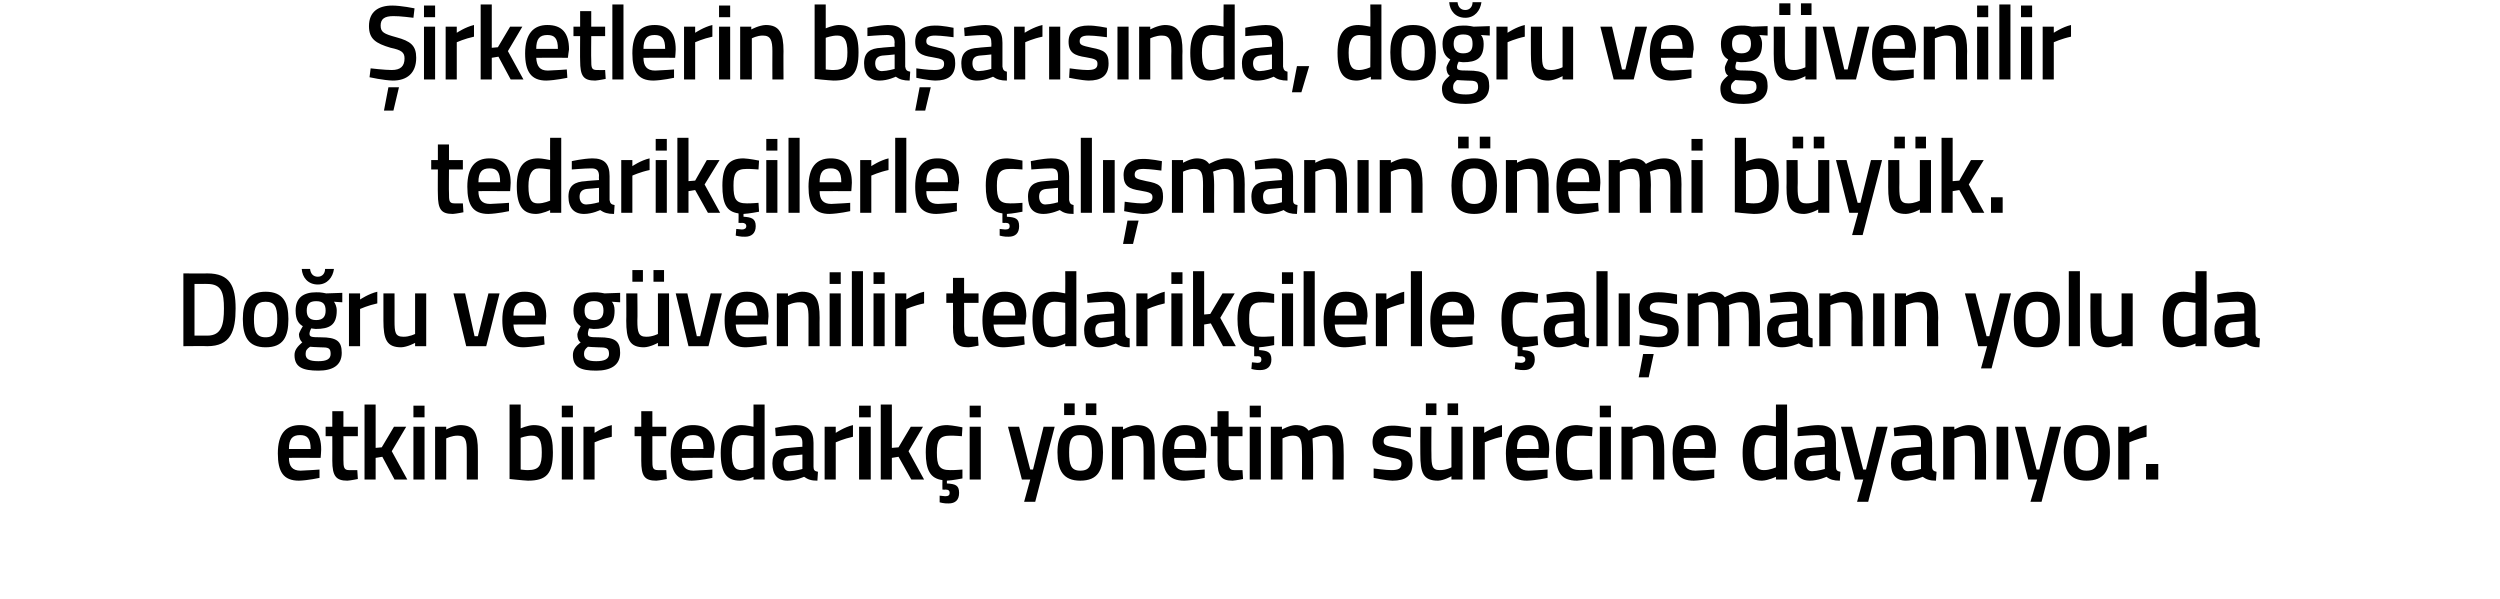 <?xml version="1.0" standalone="no"?><!DOCTYPE svg PUBLIC "-//W3C//DTD SVG 1.1//EN" "http://www.w3.org/Graphics/SVG/1.1/DTD/svg11.dtd"><svg xmlns="http://www.w3.org/2000/svg" version="1.1" width="449.9px" height="107.75px" viewBox="0 0 449.9 107.75">  <desc>irketlerin ba ar s nda do ru ve g venilir tedarik ilerle al man n nemi b y k Do ru ve g venilir tedarik ilerle</desc>  <defs/>  <g id="Polygon142204">    <path d="M 57.5 84.5 L 57.5 86 C 57.5 86 55.41 86.46 53.8 86.5 C 51 86.5 50 84.9 50 81.6 C 50 78.1 51.4 76.5 54 76.5 C 56.5 76.5 57.8 77.9 57.8 80.9 C 57.83 80.89 57.7 82.4 57.7 82.4 C 57.7 82.4 51.98 82.37 52 82.4 C 52 83.9 52.6 84.7 54.1 84.7 C 55.54 84.65 57.5 84.5 57.5 84.5 Z M 55.9 80.8 C 55.9 78.9 55.3 78.3 54 78.3 C 52.6 78.3 52 79 52 80.8 C 52 80.8 55.9 80.8 55.9 80.8 Z M 61.8 78.5 C 61.8 78.5 61.81 82.7 61.8 82.7 C 61.8 84.1 61.9 84.6 62.8 84.6 C 63.34 84.62 64.3 84.6 64.3 84.6 L 64.4 86.2 C 64.4 86.2 63.19 86.46 62.5 86.5 C 60.5 86.5 59.8 85.7 59.8 82.9 C 59.82 82.93 59.8 78.5 59.8 78.5 L 58.6 78.5 L 58.6 76.8 L 59.8 76.8 L 59.8 74 L 61.8 74 L 61.8 76.8 L 64.4 76.8 L 64.4 78.5 L 61.8 78.5 Z M 65.6 86.3 L 65.6 72.8 L 67.6 72.8 L 67.6 80.6 L 68.7 80.5 L 70.9 76.8 L 73.1 76.8 L 70.5 81.2 L 73.3 86.3 L 71 86.3 L 68.8 82.2 L 67.6 82.4 L 67.6 86.3 L 65.6 86.3 Z M 74.4 76.8 L 76.4 76.8 L 76.4 86.3 L 74.4 86.3 L 74.4 76.8 Z M 74.4 73 L 76.4 73 L 76.4 75.1 L 74.4 75.1 L 74.4 73 Z M 78.3 86.3 L 78.3 76.8 L 80.3 76.8 L 80.3 77.3 C 80.3 77.3 81.62 76.54 82.8 76.5 C 85.4 76.5 86 78 86 81.2 C 86 81.16 86 86.3 86 86.3 L 84 86.3 C 84 86.3 84.01 81.22 84 81.2 C 84 79.3 83.8 78.4 82.4 78.4 C 81.31 78.38 80.3 78.9 80.3 78.9 L 80.3 86.3 L 78.3 86.3 Z M 99.5 81.4 C 99.5 85.3 98.3 86.5 95 86.5 C 94.06 86.46 91.7 86.2 91.7 86.2 L 91.7 72.8 L 93.7 72.8 L 93.7 77.1 C 93.7 77.1 94.92 76.54 96 76.5 C 98.5 76.5 99.5 77.8 99.5 81.4 Z M 97.5 81.4 C 97.5 79.2 97 78.4 95.7 78.4 C 94.74 78.38 93.7 78.8 93.7 78.8 L 93.7 84.5 C 93.7 84.5 94.67 84.62 95 84.6 C 97.1 84.6 97.5 83.7 97.5 81.4 Z M 101.1 76.8 L 103.1 76.8 L 103.1 86.3 L 101.1 86.3 L 101.1 76.8 Z M 101.1 73 L 103.1 73 L 103.1 75.1 L 101.1 75.1 L 101.1 73 Z M 105 76.8 L 107 76.8 L 107 77.9 C 107 77.9 108.56 76.85 110.1 76.5 C 110.1 76.5 110.1 78.6 110.1 78.6 C 108.45 78.95 107 79.6 107 79.6 L 107 86.3 L 105 86.3 L 105 76.8 Z M 117.4 78.5 C 117.4 78.5 117.39 82.7 117.4 82.7 C 117.4 84.1 117.4 84.6 118.4 84.6 C 118.92 84.62 119.9 84.6 119.9 84.6 L 120 86.2 C 120 86.2 118.77 86.46 118.1 86.5 C 116 86.5 115.4 85.7 115.4 82.9 C 115.4 82.93 115.4 78.5 115.4 78.5 L 114.2 78.5 L 114.2 76.8 L 115.4 76.8 L 115.4 74 L 117.4 74 L 117.4 76.8 L 119.9 76.8 L 119.9 78.5 L 117.4 78.5 Z M 128.2 84.5 L 128.2 86 C 128.2 86 126.14 86.46 124.5 86.5 C 121.8 86.5 120.7 84.9 120.7 81.6 C 120.7 78.1 122.1 76.5 124.7 76.5 C 127.3 76.5 128.6 77.9 128.6 80.9 C 128.55 80.89 128.4 82.4 128.4 82.4 C 128.4 82.4 122.71 82.37 122.7 82.4 C 122.7 83.9 123.3 84.7 124.8 84.7 C 126.27 84.65 128.2 84.5 128.2 84.5 Z M 126.6 80.8 C 126.6 78.9 126 78.3 124.7 78.3 C 123.3 78.3 122.7 79 122.7 80.8 C 122.7 80.8 126.6 80.8 126.6 80.8 Z M 137.6 86.3 L 135.6 86.3 L 135.6 85.8 C 135.6 85.8 134.28 86.46 133.2 86.5 C 130.8 86.5 129.7 85.2 129.7 81.5 C 129.7 78.1 130.9 76.5 133.5 76.5 C 134.2 76.5 135.5 76.8 135.6 76.8 C 135.6 76.79 135.6 72.8 135.6 72.8 L 137.6 72.8 L 137.6 86.3 Z M 135.6 84.1 C 135.6 84.1 135.6 78.52 135.6 78.5 C 135.5 78.5 134.4 78.3 133.7 78.3 C 132.3 78.3 131.7 79.4 131.7 81.5 C 131.7 84 132.3 84.6 133.5 84.6 C 134.52 84.62 135.6 84.1 135.6 84.1 Z M 146.4 84 C 146.4 84.6 146.6 84.8 147.2 84.9 C 147.2 84.9 147.1 86.5 147.1 86.5 C 146 86.5 145.4 86.3 144.7 85.8 C 144.7 85.8 143.2 86.5 141.7 86.5 C 139.9 86.5 139 85.4 139 83.4 C 139 81.4 140 80.7 142 80.6 C 142 80.57 144.4 80.4 144.4 80.4 C 144.4 80.4 144.38 79.68 144.4 79.7 C 144.4 78.6 143.9 78.3 143 78.3 C 141.8 78.31 139.6 78.5 139.6 78.5 L 139.5 77 C 139.5 77 141.51 76.54 143.2 76.5 C 145.4 76.5 146.4 77.5 146.4 79.7 C 146.4 79.7 146.4 84 146.4 84 Z M 142.2 82 C 141.4 82.1 141 82.5 141 83.4 C 141 84.2 141.3 84.8 142.1 84.8 C 143.15 84.77 144.4 84.4 144.4 84.4 L 144.4 81.8 C 144.4 81.8 142.24 82.03 142.2 82 Z M 148.4 76.8 L 150.4 76.8 L 150.4 77.9 C 150.4 77.9 151.96 76.85 153.5 76.5 C 153.5 76.5 153.5 78.6 153.5 78.6 C 151.85 78.95 150.4 79.6 150.4 79.6 L 150.4 86.3 L 148.4 86.3 L 148.4 76.8 Z M 154.6 76.8 L 156.7 76.8 L 156.7 86.3 L 154.6 86.3 L 154.6 76.8 Z M 154.6 73 L 156.7 73 L 156.7 75.1 L 154.6 75.1 L 154.6 73 Z M 158.5 86.3 L 158.5 72.8 L 160.5 72.8 L 160.5 80.6 L 161.7 80.5 L 163.9 76.8 L 166.1 76.8 L 163.5 81.2 L 166.3 86.3 L 164 86.3 L 161.7 82.2 L 160.5 82.4 L 160.5 86.3 L 158.5 86.3 Z M 170.7 90.6 C 169.92 90.64 169.1 90.4 169.1 90.4 L 169.1 89.2 C 169.1 89.2 169.75 89.25 170.1 89.3 C 170.7 89.3 170.9 89.1 170.9 88.7 C 170.9 88.3 170.7 88.1 170.1 88.1 C 170.14 88.15 169.6 88.1 169.6 88.1 C 169.6 88.1 169.57 86.4 169.6 86.4 C 167.4 86.1 166.6 84.6 166.6 81.4 C 166.6 78 167.7 76.5 170.5 76.5 C 171.43 76.54 173.2 76.9 173.2 76.9 L 173.1 78.5 C 173.1 78.5 171.69 78.38 171 78.4 C 169.1 78.4 168.6 79.2 168.6 81.4 C 168.6 83.8 169 84.6 171 84.6 C 171.7 84.62 173.2 84.5 173.2 84.5 L 173.2 86.1 C 173.2 86.1 171.37 86.46 170.4 86.5 C 170.4 86.5 170.4 87 170.4 87 C 171.9 87.1 172.6 87.3 172.6 88.7 C 172.6 90 171.9 90.6 170.7 90.6 Z M 174.5 76.8 L 176.5 76.8 L 176.5 86.3 L 174.5 86.3 L 174.5 76.8 Z M 174.5 73 L 176.5 73 L 176.5 75.1 L 174.5 75.1 L 174.5 73 Z M 183.4 76.8 L 185.4 84.5 L 185.9 84.5 L 187.8 76.8 L 189.8 76.8 L 186.3 90.3 L 184.3 90.3 L 185.4 86.3 L 183.9 86.3 L 181.4 76.8 L 183.4 76.8 Z M 190.3 81.4 C 190.3 84.6 191.3 86.5 194.4 86.5 C 197.6 86.5 198.5 84.6 198.5 81.4 C 198.5 78.4 197.5 76.5 194.4 76.5 C 191.4 76.5 190.3 78.4 190.3 81.4 Z M 192.4 81.4 C 192.4 79.2 192.8 78.3 194.4 78.3 C 196.1 78.3 196.5 79.2 196.5 81.4 C 196.5 83.6 196.2 84.7 194.4 84.7 C 192.7 84.7 192.4 83.6 192.4 81.4 Z M 191.5 72.6 L 193.4 72.6 L 193.4 74.7 L 191.5 74.7 L 191.5 72.6 Z M 195.4 72.6 L 197.3 72.6 L 197.3 74.7 L 195.4 74.7 L 195.4 72.6 Z M 200.1 86.3 L 200.1 76.8 L 202.1 76.8 L 202.1 77.3 C 202.1 77.3 203.42 76.54 204.6 76.5 C 207.2 76.5 207.8 78 207.8 81.2 C 207.81 81.16 207.8 86.3 207.8 86.3 L 205.8 86.3 C 205.8 86.3 205.82 81.22 205.8 81.2 C 205.8 79.3 205.6 78.4 204.2 78.4 C 203.11 78.38 202.1 78.9 202.1 78.9 L 202.1 86.3 L 200.1 86.3 Z M 216.8 84.5 L 216.8 86 C 216.8 86 214.7 86.46 213.1 86.5 C 210.3 86.5 209.2 84.9 209.2 81.6 C 209.2 78.1 210.7 76.5 213.2 76.5 C 215.8 76.5 217.1 77.9 217.1 80.9 C 217.11 80.89 217 82.4 217 82.4 C 217 82.4 211.27 82.37 211.3 82.4 C 211.3 83.9 211.8 84.7 213.4 84.7 C 214.83 84.65 216.8 84.5 216.8 84.5 Z M 215.1 80.8 C 215.1 78.9 214.6 78.3 213.2 78.3 C 211.9 78.3 211.3 79 211.3 80.8 C 211.3 80.8 215.1 80.8 215.1 80.8 Z M 221.1 78.5 C 221.1 78.5 221.1 82.7 221.1 82.7 C 221.1 84.1 221.2 84.6 222.1 84.6 C 222.63 84.62 223.6 84.6 223.6 84.6 L 223.7 86.2 C 223.7 86.2 222.48 86.46 221.8 86.5 C 219.8 86.5 219.1 85.7 219.1 82.9 C 219.11 82.93 219.1 78.5 219.1 78.5 L 217.9 78.5 L 217.9 76.8 L 219.1 76.8 L 219.1 74 L 221.1 74 L 221.1 76.8 L 223.6 76.8 L 223.6 78.5 L 221.1 78.5 Z M 224.9 76.8 L 226.9 76.8 L 226.9 86.3 L 224.9 86.3 L 224.9 76.8 Z M 224.9 73 L 226.9 73 L 226.9 75.1 L 224.9 75.1 L 224.9 73 Z M 228.7 86.3 L 228.7 76.8 L 230.7 76.8 L 230.7 77.3 C 230.7 77.3 232.05 76.54 233.1 76.5 C 234.3 76.5 235 76.8 235.5 77.5 C 235.5 77.5 237.2 76.5 238.6 76.5 C 241.2 76.5 241.8 77.9 241.8 81.2 C 241.83 81.16 241.8 86.3 241.8 86.3 L 239.8 86.3 C 239.8 86.3 239.84 81.22 239.8 81.2 C 239.8 79.3 239.6 78.4 238.3 78.4 C 237.3 78.4 236.2 78.9 236.2 78.9 C 236.2 79.1 236.3 80.4 236.3 81.3 C 236.32 81.33 236.3 86.3 236.3 86.3 L 234.3 86.3 C 234.3 86.3 234.33 81.37 234.3 81.4 C 234.3 79.3 234.1 78.4 232.7 78.4 C 231.71 78.38 230.8 78.9 230.8 78.9 L 230.8 86.3 L 228.7 86.3 Z M 253.9 78.7 C 253.9 78.7 251.73 78.4 250.6 78.4 C 249.5 78.4 249 78.7 249 79.4 C 249 80.1 249.4 80.2 251.2 80.6 C 253.4 81 254.2 81.5 254.2 83.4 C 254.2 85.7 252.9 86.5 250.6 86.5 C 249.3 86.46 247.2 86 247.2 86 L 247.2 84.3 C 247.2 84.3 249.44 84.62 250.4 84.6 C 251.7 84.6 252.2 84.3 252.2 83.5 C 252.2 82.8 251.9 82.6 250.1 82.3 C 248.1 82 247 81.5 247 79.5 C 247 77.4 248.7 76.6 250.5 76.6 C 251.82 76.56 253.9 77 253.9 77 L 253.9 78.7 Z M 261.2 76.8 L 261.2 84.1 C 261.2 84.1 260.25 84.62 259.1 84.6 C 257.7 84.6 257.6 83.8 257.6 81.7 C 257.57 81.73 257.6 76.8 257.6 76.8 L 255.6 76.8 C 255.6 76.8 255.57 81.71 255.6 81.7 C 255.6 85.1 256.1 86.5 258.8 86.5 C 259.9 86.46 261.2 85.7 261.2 85.7 L 261.2 86.3 L 263.2 86.3 L 263.2 76.8 L 261.2 76.8 Z M 256.6 72.6 L 258.5 72.6 L 258.5 74.7 L 256.6 74.7 L 256.6 72.6 Z M 260.5 72.6 L 262.4 72.6 L 262.4 74.7 L 260.5 74.7 L 260.5 72.6 Z M 265.1 76.8 L 267.1 76.8 L 267.1 77.9 C 267.1 77.9 268.7 76.85 270.3 76.5 C 270.3 76.5 270.3 78.6 270.3 78.6 C 268.59 78.95 267.2 79.6 267.2 79.6 L 267.2 86.3 L 265.1 86.3 L 265.1 76.8 Z M 278.5 84.5 L 278.5 86 C 278.5 86 276.42 86.46 274.8 86.5 C 272 86.5 271 84.9 271 81.6 C 271 78.1 272.4 76.5 275 76.5 C 277.5 76.5 278.8 77.9 278.8 80.9 C 278.83 80.89 278.7 82.4 278.7 82.4 C 278.7 82.4 272.99 82.37 273 82.4 C 273 83.9 273.6 84.7 275.1 84.7 C 276.55 84.65 278.5 84.5 278.5 84.5 Z M 276.9 80.8 C 276.9 78.9 276.3 78.3 275 78.3 C 273.6 78.3 273 79 273 80.8 C 273 80.8 276.9 80.8 276.9 80.8 Z M 286.6 76.9 L 286.5 78.5 C 286.5 78.5 285.05 78.38 284.3 78.4 C 282.4 78.4 282 79.2 282 81.4 C 282 83.8 282.4 84.6 284.4 84.6 C 285.06 84.62 286.5 84.5 286.5 84.5 L 286.6 86.1 C 286.6 86.1 284.71 86.46 283.8 86.5 C 280.9 86.5 280 85 280 81.4 C 280 78 281.1 76.5 283.8 76.5 C 284.79 76.54 286.6 76.9 286.6 76.9 Z M 287.9 76.8 L 289.9 76.8 L 289.9 86.3 L 287.9 86.3 L 287.9 76.8 Z M 287.9 73 L 289.9 73 L 289.9 75.1 L 287.9 75.1 L 287.9 73 Z M 291.8 86.3 L 291.8 76.8 L 293.8 76.8 L 293.8 77.3 C 293.8 77.3 295.13 76.54 296.3 76.5 C 298.9 76.5 299.5 78 299.5 81.2 C 299.51 81.16 299.5 86.3 299.5 86.3 L 297.5 86.3 C 297.5 86.3 297.52 81.22 297.5 81.2 C 297.5 79.3 297.3 78.4 295.9 78.4 C 294.81 78.38 293.8 78.9 293.8 78.9 L 293.8 86.3 L 291.8 86.3 Z M 308.5 84.5 L 308.5 86 C 308.5 86 306.41 86.46 304.8 86.5 C 302 86.5 301 84.9 301 81.6 C 301 78.1 302.4 76.5 305 76.5 C 307.5 76.5 308.8 77.9 308.8 80.9 C 308.82 80.89 308.7 82.4 308.7 82.4 C 308.7 82.4 302.98 82.37 303 82.4 C 303 83.9 303.5 84.7 305.1 84.7 C 306.54 84.65 308.5 84.5 308.5 84.5 Z M 306.8 80.8 C 306.8 78.9 306.3 78.3 305 78.3 C 303.6 78.3 303 79 303 80.8 C 303 80.8 306.8 80.8 306.8 80.8 Z M 321.6 86.3 L 319.6 86.3 L 319.6 85.8 C 319.6 85.8 318.26 86.46 317.1 86.5 C 314.8 86.5 313.6 85.2 313.6 81.5 C 313.6 78.1 314.8 76.5 317.5 76.5 C 318.2 76.5 319.5 76.8 319.6 76.8 C 319.58 76.79 319.6 72.8 319.6 72.8 L 321.6 72.8 L 321.6 86.3 Z M 319.6 84.1 C 319.6 84.1 319.58 78.52 319.6 78.5 C 319.5 78.5 318.4 78.3 317.6 78.3 C 316.3 78.3 315.7 79.4 315.7 81.5 C 315.7 84 316.3 84.6 317.4 84.6 C 318.5 84.62 319.6 84.1 319.6 84.1 Z M 330.4 84 C 330.4 84.6 330.6 84.8 331.2 84.9 C 331.2 84.9 331.1 86.5 331.1 86.5 C 330 86.5 329.3 86.3 328.7 85.8 C 328.7 85.8 327.2 86.5 325.7 86.5 C 323.9 86.5 322.9 85.4 322.9 83.4 C 322.9 81.4 324 80.7 326 80.6 C 325.98 80.57 328.4 80.4 328.4 80.4 C 328.4 80.4 328.36 79.68 328.4 79.7 C 328.4 78.6 327.9 78.3 327 78.3 C 325.78 78.31 323.5 78.5 323.5 78.5 L 323.5 77 C 323.5 77 325.48 76.54 327.2 76.5 C 329.4 76.5 330.4 77.5 330.4 79.7 C 330.4 79.7 330.4 84 330.4 84 Z M 326.2 82 C 325.4 82.1 325 82.5 325 83.4 C 325 84.2 325.3 84.8 326.1 84.8 C 327.12 84.77 328.4 84.4 328.4 84.4 L 328.4 81.8 C 328.4 81.8 326.22 82.03 326.2 82 Z M 333.3 76.8 L 335.3 84.5 L 335.8 84.5 L 337.7 76.8 L 339.7 76.8 L 336.2 90.3 L 334.2 90.3 L 335.3 86.3 L 333.8 86.3 L 331.3 76.8 L 333.3 76.8 Z M 347.7 84 C 347.7 84.6 348 84.8 348.5 84.9 C 348.5 84.9 348.4 86.5 348.4 86.5 C 347.3 86.5 346.7 86.3 346 85.8 C 346 85.8 344.5 86.5 343 86.5 C 341.2 86.5 340.3 85.4 340.3 83.4 C 340.3 81.4 341.3 80.7 343.3 80.6 C 343.32 80.57 345.7 80.4 345.7 80.4 C 345.7 80.4 345.69 79.68 345.7 79.7 C 345.7 78.6 345.3 78.3 344.3 78.3 C 343.11 78.31 340.9 78.5 340.9 78.5 L 340.8 77 C 340.8 77 342.82 76.54 344.5 76.5 C 346.8 76.5 347.7 77.5 347.7 79.7 C 347.7 79.7 347.7 84 347.7 84 Z M 343.6 82 C 342.7 82.1 342.3 82.5 342.3 83.4 C 342.3 84.2 342.6 84.8 343.4 84.8 C 344.46 84.77 345.7 84.4 345.7 84.4 L 345.7 81.8 C 345.7 81.8 343.55 82.03 343.6 82 Z M 349.7 86.3 L 349.7 76.8 L 351.7 76.8 L 351.7 77.3 C 351.7 77.3 353.05 76.54 354.2 76.5 C 356.8 76.5 357.4 78 357.4 81.2 C 357.43 81.16 357.4 86.3 357.4 86.3 L 355.4 86.3 C 355.4 86.3 355.44 81.22 355.4 81.2 C 355.4 79.3 355.2 78.4 353.8 78.4 C 352.73 78.38 351.7 78.9 351.7 78.9 L 351.7 86.3 L 349.7 86.3 Z M 359.3 76.8 L 361.4 76.8 L 361.4 86.3 L 359.3 86.3 L 359.3 76.8 Z M 364.5 76.8 L 366.5 84.5 L 367 84.5 L 368.9 76.8 L 370.9 76.8 L 367.4 90.3 L 365.4 90.3 L 366.6 86.3 L 365 86.3 L 362.6 76.8 L 364.5 76.8 Z M 379.7 81.4 C 379.7 84.6 378.7 86.5 375.5 86.5 C 372.4 86.5 371.4 84.6 371.4 81.4 C 371.4 78.4 372.5 76.5 375.5 76.5 C 378.6 76.5 379.7 78.4 379.7 81.4 Z M 377.6 81.4 C 377.6 79.2 377.2 78.3 375.5 78.3 C 373.9 78.3 373.5 79.2 373.5 81.4 C 373.5 83.6 373.8 84.7 375.5 84.7 C 377.3 84.7 377.6 83.6 377.6 81.4 Z M 381.2 76.8 L 383.2 76.8 L 383.2 77.9 C 383.2 77.9 384.75 76.85 386.3 76.5 C 386.3 76.5 386.3 78.6 386.3 78.6 C 384.64 78.95 383.2 79.6 383.2 79.6 L 383.2 86.3 L 381.2 86.3 L 381.2 76.8 Z M 386.2 83.5 L 388.4 83.5 L 388.4 86.3 L 386.2 86.3 L 386.2 83.5 Z " stroke="none" fill="#000"/>  </g>  <g id="Polygon142203">    <path d="M 33 62.3 L 33 49.2 C 33 49.2 37.33 49.24 37.3 49.2 C 41.4 49.2 42.4 51.5 42.4 55.5 C 42.4 59.6 41.5 62.3 37.3 62.3 C 37.33 62.25 33 62.3 33 62.3 Z M 37.3 51.1 C 37.33 51.08 35 51.1 35 51.1 L 35 60.4 C 35 60.4 37.33 60.39 37.3 60.4 C 39.9 60.4 40.3 58.4 40.3 55.5 C 40.3 52.7 39.9 51.1 37.3 51.1 Z M 51.9 57.4 C 51.9 60.6 51 62.5 47.8 62.5 C 44.7 62.5 43.7 60.6 43.7 57.4 C 43.7 54.4 44.7 52.5 47.8 52.5 C 50.9 52.5 51.9 54.4 51.9 57.4 Z M 49.9 57.4 C 49.9 55.2 49.4 54.3 47.8 54.3 C 46.2 54.3 45.7 55.2 45.7 57.4 C 45.7 59.6 46.1 60.7 47.8 60.7 C 49.5 60.7 49.9 59.6 49.9 57.4 Z M 53 63.9 C 53 63 53.5 62.4 54.4 61.6 C 54.1 61.4 53.8 60.8 53.8 60.2 C 53.8 59.8 54.5 58.7 54.5 58.7 C 53.8 58.3 53.2 57.6 53.2 55.9 C 53.2 53.5 54.7 52.6 56.9 52.6 C 57.71 52.56 58.7 52.8 58.7 52.8 L 61.6 52.7 L 61.6 54.4 C 61.6 54.4 60.07 54.31 60.1 54.3 C 60.3 54.6 60.6 55.1 60.6 55.9 C 60.6 58.5 59.3 59.2 56.8 59.2 C 56.6 59.2 56.2 59.1 56 59.1 C 56 59.1 55.7 59.7 55.7 60 C 55.7 60.6 55.9 60.7 57.7 60.7 C 60.6 60.7 61.5 61.4 61.5 63.5 C 61.5 65.8 59.8 66.7 57.3 66.7 C 54.5 66.7 53 66.1 53 63.9 Z M 55.8 62.4 C 55.2 62.8 55 63.1 55 63.7 C 55 64.6 55.6 65 57.3 65 C 58.8 65 59.5 64.6 59.5 63.7 C 59.5 62.6 59.1 62.5 57.6 62.5 C 57 62.5 55.8 62.4 55.8 62.4 Z M 58.6 55.9 C 58.6 54.7 58.1 54.2 56.9 54.2 C 55.7 54.2 55.2 54.7 55.2 55.9 C 55.2 57 55.7 57.6 56.9 57.6 C 58.1 57.6 58.6 57 58.6 55.9 Z M 55.8 48.4 C 55.9 49.3 56.4 49.8 57.2 49.8 C 58 49.8 58.5 49.2 58.5 48.4 C 58.5 48.4 60.1 48.4 60.1 48.4 C 59.9 49.9 58.9 51.2 57.2 51.2 C 55.4 51.2 54.4 49.9 54.3 48.4 C 54.3 48.4 55.8 48.4 55.8 48.4 Z M 62.8 52.8 L 64.8 52.8 L 64.8 53.9 C 64.8 53.9 66.36 52.85 67.9 52.5 C 67.9 52.5 67.9 54.6 67.9 54.6 C 66.25 54.95 64.8 55.6 64.8 55.6 L 64.8 62.3 L 62.8 62.3 L 62.8 52.8 Z M 76.7 52.8 L 76.7 62.3 L 74.7 62.3 L 74.7 61.7 C 74.7 61.7 73.33 62.46 72.2 62.5 C 69.6 62.5 69 61.1 69 57.7 C 69 57.71 69 52.8 69 52.8 L 71 52.8 C 71 52.8 71.01 57.73 71 57.7 C 71 59.8 71.1 60.6 72.6 60.6 C 73.68 60.62 74.7 60.1 74.7 60.1 L 74.7 52.8 L 76.7 52.8 Z M 83.7 52.8 L 85.4 60.5 L 86 60.5 L 87.9 52.8 L 89.9 52.8 L 87.5 62.3 L 83.9 62.3 L 81.6 52.8 L 83.7 52.8 Z M 97.9 60.5 L 98 62 C 98 62 95.86 62.46 94.2 62.5 C 91.5 62.5 90.4 60.9 90.4 57.6 C 90.4 54.1 91.9 52.5 94.4 52.5 C 97 52.5 98.3 53.9 98.3 56.9 C 98.28 56.89 98.2 58.4 98.2 58.4 C 98.2 58.4 92.44 58.37 92.4 58.4 C 92.5 59.9 93 60.7 94.5 60.7 C 95.99 60.65 97.9 60.5 97.9 60.5 Z M 96.3 56.8 C 96.3 54.9 95.8 54.3 94.4 54.3 C 93 54.3 92.4 55 92.4 56.8 C 92.4 56.8 96.3 56.8 96.3 56.8 Z M 103.1 63.9 C 103.1 63 103.5 62.4 104.5 61.6 C 104.1 61.4 103.9 60.8 103.9 60.2 C 103.9 59.8 104.5 58.7 104.5 58.7 C 103.9 58.3 103.2 57.6 103.2 55.9 C 103.2 53.5 104.8 52.6 106.9 52.6 C 107.75 52.56 108.8 52.8 108.8 52.8 L 111.6 52.7 L 111.6 54.4 C 111.6 54.4 110.11 54.31 110.1 54.3 C 110.4 54.6 110.6 55.1 110.6 55.9 C 110.6 58.5 109.3 59.2 106.8 59.2 C 106.7 59.2 106.2 59.1 106 59.1 C 106 59.1 105.8 59.7 105.8 60 C 105.8 60.6 106 60.7 107.8 60.7 C 110.7 60.7 111.6 61.4 111.6 63.5 C 111.6 65.8 109.8 66.7 107.3 66.7 C 104.5 66.7 103.1 66.1 103.1 63.9 Z M 105.8 62.4 C 105.3 62.8 105.1 63.1 105.1 63.7 C 105.1 64.6 105.7 65 107.3 65 C 108.8 65 109.6 64.6 109.6 63.7 C 109.6 62.6 109.1 62.5 107.6 62.5 C 107 62.5 105.8 62.4 105.8 62.4 Z M 108.6 55.9 C 108.6 54.7 108.1 54.2 106.9 54.2 C 105.7 54.2 105.2 54.7 105.2 55.9 C 105.2 57 105.7 57.6 106.9 57.6 C 108.1 57.6 108.6 57 108.6 55.9 Z M 118.4 52.8 L 118.4 60.1 C 118.4 60.1 117.42 60.62 116.3 60.6 C 114.9 60.6 114.7 59.8 114.7 57.7 C 114.75 57.73 114.7 52.8 114.7 52.8 L 112.7 52.8 C 112.7 52.8 112.74 57.71 112.7 57.7 C 112.7 61.1 113.3 62.5 115.9 62.5 C 117.07 62.46 118.4 61.7 118.4 61.7 L 118.4 62.3 L 120.4 62.3 L 120.4 52.8 L 118.4 52.8 Z M 113.8 48.6 L 115.7 48.6 L 115.7 50.7 L 113.8 50.7 L 113.8 48.6 Z M 117.6 48.6 L 119.5 48.6 L 119.5 50.7 L 117.6 50.7 L 117.6 48.6 Z M 123.7 52.8 L 125.4 60.5 L 126 60.5 L 127.9 52.8 L 129.9 52.8 L 127.5 62.3 L 123.9 62.3 L 121.6 52.8 L 123.7 52.8 Z M 137.9 60.5 L 138 62 C 138 62 135.86 62.46 134.2 62.5 C 131.5 62.5 130.4 60.9 130.4 57.6 C 130.4 54.1 131.9 52.5 134.4 52.5 C 137 52.5 138.3 53.9 138.3 56.9 C 138.28 56.89 138.2 58.4 138.2 58.4 C 138.2 58.4 132.44 58.37 132.4 58.4 C 132.5 59.9 133 60.7 134.5 60.7 C 135.99 60.65 137.9 60.5 137.9 60.5 Z M 136.3 56.8 C 136.3 54.9 135.8 54.3 134.4 54.3 C 133 54.3 132.4 55 132.4 56.8 C 132.4 56.8 136.3 56.8 136.3 56.8 Z M 139.8 62.3 L 139.8 52.8 L 141.8 52.8 L 141.8 53.3 C 141.8 53.3 143.1 52.54 144.3 52.5 C 146.9 52.5 147.5 54 147.5 57.2 C 147.48 57.16 147.5 62.3 147.5 62.3 L 145.5 62.3 C 145.5 62.3 145.49 57.22 145.5 57.2 C 145.5 55.3 145.3 54.4 143.9 54.4 C 142.78 54.38 141.8 54.9 141.8 54.9 L 141.8 62.3 L 139.8 62.3 Z M 149.3 52.8 L 151.3 52.8 L 151.3 62.3 L 149.3 62.3 L 149.3 52.8 Z M 149.3 49 L 151.3 49 L 151.3 51.1 L 149.3 51.1 L 149.3 49 Z M 153.3 48.8 L 155.3 48.8 L 155.3 62.3 L 153.3 62.3 L 153.3 48.8 Z M 157.2 52.8 L 159.2 52.8 L 159.2 62.3 L 157.2 62.3 L 157.2 52.8 Z M 157.2 49 L 159.2 49 L 159.2 51.1 L 157.2 51.1 L 157.2 49 Z M 161.1 52.8 L 163.1 52.8 L 163.1 53.9 C 163.1 53.9 164.69 52.85 166.3 52.5 C 166.3 52.5 166.3 54.6 166.3 54.6 C 164.58 54.95 163.1 55.6 163.1 55.6 L 163.1 62.3 L 161.1 62.3 L 161.1 52.8 Z M 173.5 54.5 C 173.5 54.5 173.52 58.7 173.5 58.7 C 173.5 60.1 173.6 60.6 174.5 60.6 C 175.05 60.62 176 60.6 176 60.6 L 176.1 62.2 C 176.1 62.2 174.9 62.46 174.3 62.5 C 172.2 62.5 171.5 61.7 171.5 58.9 C 171.53 58.93 171.5 54.5 171.5 54.5 L 170.3 54.5 L 170.3 52.8 L 171.5 52.8 L 171.5 50 L 173.5 50 L 173.5 52.8 L 176.1 52.8 L 176.1 54.5 L 173.5 54.5 Z M 184.3 60.5 L 184.4 62 C 184.4 62 182.26 62.46 180.6 62.5 C 177.9 62.5 176.8 60.9 176.8 57.6 C 176.8 54.1 178.3 52.5 180.8 52.5 C 183.4 52.5 184.7 53.9 184.7 56.9 C 184.68 56.89 184.5 58.4 184.5 58.4 C 184.5 58.4 178.83 58.37 178.8 58.4 C 178.9 59.9 179.4 60.7 180.9 60.7 C 182.39 60.65 184.3 60.5 184.3 60.5 Z M 182.7 56.8 C 182.7 54.9 182.2 54.3 180.8 54.3 C 179.4 54.3 178.8 55 178.8 56.8 C 178.8 56.8 182.7 56.8 182.7 56.8 Z M 193.7 62.3 L 191.7 62.3 L 191.7 61.8 C 191.7 61.8 190.4 62.46 189.3 62.5 C 186.9 62.5 185.8 61.2 185.8 57.5 C 185.8 54.1 187 52.5 189.6 52.5 C 190.4 52.5 191.6 52.8 191.7 52.8 C 191.73 52.79 191.7 48.8 191.7 48.8 L 193.7 48.8 L 193.7 62.3 Z M 191.7 60.1 C 191.7 60.1 191.73 54.52 191.7 54.5 C 191.6 54.5 190.6 54.3 189.8 54.3 C 188.4 54.3 187.8 55.4 187.8 57.5 C 187.8 60 188.5 60.6 189.6 60.6 C 190.64 60.62 191.7 60.1 191.7 60.1 Z M 202.5 60 C 202.5 60.6 202.8 60.8 203.3 60.9 C 203.3 60.9 203.3 62.5 203.3 62.5 C 202.1 62.5 201.5 62.3 200.8 61.8 C 200.8 61.8 199.3 62.5 197.8 62.5 C 196 62.5 195.1 61.4 195.1 59.4 C 195.1 57.4 196.2 56.7 198.1 56.6 C 198.13 56.57 200.5 56.4 200.5 56.4 C 200.5 56.4 200.51 55.68 200.5 55.7 C 200.5 54.6 200.1 54.3 199.2 54.3 C 197.93 54.31 195.7 54.5 195.7 54.5 L 195.6 53 C 195.6 53 197.63 52.54 199.3 52.5 C 201.6 52.5 202.5 53.5 202.5 55.7 C 202.5 55.7 202.5 60 202.5 60 Z M 198.4 58 C 197.5 58.1 197.1 58.5 197.1 59.4 C 197.1 60.2 197.4 60.8 198.2 60.8 C 199.27 60.77 200.5 60.4 200.5 60.4 L 200.5 57.8 C 200.5 57.8 198.37 58.03 198.4 58 Z M 204.5 52.8 L 206.5 52.8 L 206.5 53.9 C 206.5 53.9 208.08 52.85 209.6 52.5 C 209.6 52.5 209.6 54.6 209.6 54.6 C 207.97 54.95 206.5 55.6 206.5 55.6 L 206.5 62.3 L 204.5 62.3 L 204.5 52.8 Z M 210.8 52.8 L 212.8 52.8 L 212.8 62.3 L 210.8 62.3 L 210.8 52.8 Z M 210.8 49 L 212.8 49 L 212.8 51.1 L 210.8 51.1 L 210.8 49 Z M 214.7 62.3 L 214.7 48.8 L 216.7 48.8 L 216.7 56.6 L 217.8 56.5 L 220 52.8 L 222.2 52.8 L 219.6 57.2 L 222.4 62.3 L 220.1 62.3 L 217.9 58.2 L 216.7 58.4 L 216.7 62.3 L 214.7 62.3 Z M 226.8 66.6 C 226.04 66.64 225.2 66.4 225.2 66.4 L 225.3 65.2 C 225.3 65.2 225.88 65.25 226.3 65.3 C 226.8 65.3 227 65.1 227 64.7 C 227 64.3 226.8 64.1 226.3 64.1 C 226.26 64.15 225.7 64.1 225.7 64.1 C 225.7 64.1 225.69 62.4 225.7 62.4 C 223.5 62.1 222.7 60.6 222.7 57.4 C 222.7 54 223.8 52.5 226.6 52.5 C 227.55 52.54 229.3 52.9 229.3 52.9 L 229.3 54.5 C 229.3 54.5 227.81 54.38 227.1 54.4 C 225.2 54.4 224.8 55.2 224.8 57.4 C 224.8 59.8 225.1 60.6 227.1 60.6 C 227.83 60.62 229.3 60.5 229.3 60.5 L 229.3 62.1 C 229.3 62.1 227.5 62.46 226.6 62.5 C 226.6 62.5 226.6 63 226.6 63 C 228 63.1 228.8 63.3 228.8 64.7 C 228.8 66 228 66.6 226.8 66.6 Z M 230.7 52.8 L 232.7 52.8 L 232.7 62.3 L 230.7 62.3 L 230.7 52.8 Z M 230.7 49 L 232.7 49 L 232.7 51.1 L 230.7 51.1 L 230.7 49 Z M 234.6 48.8 L 236.6 48.8 L 236.6 62.3 L 234.6 62.3 L 234.6 48.8 Z M 245.7 60.5 L 245.8 62 C 245.8 62 243.66 62.46 242 62.5 C 239.3 62.5 238.2 60.9 238.2 57.6 C 238.2 54.1 239.7 52.5 242.2 52.5 C 244.8 52.5 246.1 53.9 246.1 56.9 C 246.08 56.89 245.9 58.4 245.9 58.4 C 245.9 58.4 240.24 58.37 240.2 58.4 C 240.3 59.9 240.8 60.7 242.3 60.7 C 243.79 60.65 245.7 60.5 245.7 60.5 Z M 244.1 56.8 C 244.1 54.9 243.6 54.3 242.2 54.3 C 240.8 54.3 240.2 55 240.2 56.8 C 240.2 56.8 244.1 56.8 244.1 56.8 Z M 247.6 52.8 L 249.5 52.8 L 249.5 53.9 C 249.5 53.9 251.12 52.85 252.7 52.5 C 252.7 52.5 252.7 54.6 252.7 54.6 C 251.01 54.95 249.6 55.6 249.6 55.6 L 249.6 62.3 L 247.6 62.3 L 247.6 52.8 Z M 253.9 48.8 L 255.9 48.8 L 255.9 62.3 L 253.9 62.3 L 253.9 48.8 Z M 265 60.5 L 265 62 C 265 62 262.9 62.46 261.3 62.5 C 258.5 62.5 257.4 60.9 257.4 57.6 C 257.4 54.1 258.9 52.5 261.4 52.5 C 264 52.5 265.3 53.9 265.3 56.9 C 265.32 56.89 265.2 58.4 265.2 58.4 C 265.2 58.4 259.48 58.37 259.5 58.4 C 259.5 59.9 260 60.7 261.6 60.7 C 263.03 60.65 265 60.5 265 60.5 Z M 263.3 56.8 C 263.3 54.9 262.8 54.3 261.4 54.3 C 260.1 54.3 259.5 55 259.5 56.8 C 259.5 56.8 263.3 56.8 263.3 56.8 Z M 274.3 66.6 C 273.48 66.64 272.6 66.4 272.6 66.4 L 272.7 65.2 C 272.7 65.2 273.32 65.25 273.7 65.3 C 274.2 65.3 274.5 65.1 274.5 64.7 C 274.5 64.3 274.2 64.1 273.7 64.1 C 273.7 64.15 273.1 64.1 273.1 64.1 C 273.1 64.1 273.13 62.4 273.1 62.4 C 270.9 62.1 270.2 60.6 270.2 57.4 C 270.2 54 271.3 52.5 274 52.5 C 274.99 52.54 276.8 52.9 276.8 52.9 L 276.7 54.5 C 276.7 54.5 275.25 54.38 274.6 54.4 C 272.6 54.4 272.2 55.2 272.2 57.4 C 272.2 59.8 272.6 60.6 274.6 60.6 C 275.27 60.62 276.7 60.5 276.7 60.5 L 276.8 62.1 C 276.8 62.1 274.94 62.46 274 62.5 C 274 62.5 274 63 274 63 C 275.4 63.1 276.2 63.3 276.2 64.7 C 276.2 66 275.4 66.6 274.3 66.6 Z M 285.2 60 C 285.2 60.6 285.4 60.8 286 60.9 C 286 60.9 285.9 62.5 285.9 62.5 C 284.8 62.5 284.2 62.3 283.5 61.8 C 283.5 61.8 282 62.5 280.5 62.5 C 278.7 62.5 277.8 61.4 277.8 59.4 C 277.8 57.4 278.8 56.7 280.8 56.6 C 280.8 56.57 283.2 56.4 283.2 56.4 C 283.2 56.4 283.18 55.68 283.2 55.7 C 283.2 54.6 282.7 54.3 281.8 54.3 C 280.6 54.31 278.4 54.5 278.4 54.5 L 278.3 53 C 278.3 53 280.3 52.54 282 52.5 C 284.2 52.5 285.2 53.5 285.2 55.7 C 285.2 55.7 285.2 60 285.2 60 Z M 281 58 C 280.2 58.1 279.8 58.5 279.8 59.4 C 279.8 60.2 280.1 60.8 280.9 60.8 C 281.94 60.77 283.2 60.4 283.2 60.4 L 283.2 57.8 C 283.2 57.8 281.04 58.03 281 58 Z M 287.3 48.8 L 289.3 48.8 L 289.3 62.3 L 287.3 62.3 L 287.3 48.8 Z M 291.3 52.8 L 293.3 52.8 L 293.3 62.3 L 291.3 62.3 L 291.3 52.8 Z M 294.9 67.9 L 296.7 67.9 L 297.6 63.7 L 295.7 63.7 L 294.9 67.9 Z M 301.8 54.7 C 301.8 54.7 299.62 54.4 298.5 54.4 C 297.4 54.4 296.9 54.7 296.9 55.4 C 296.9 56.1 297.3 56.2 299.1 56.6 C 301.3 57 302.1 57.5 302.1 59.4 C 302.1 61.7 300.7 62.5 298.5 62.5 C 297.18 62.46 295 62 295 62 L 295.1 60.3 C 295.1 60.3 297.33 60.62 298.3 60.6 C 299.6 60.6 300.1 60.3 300.1 59.5 C 300.1 58.8 299.8 58.6 298 58.3 C 295.9 58 294.9 57.5 294.9 55.5 C 294.9 53.4 296.5 52.6 298.4 52.6 C 299.71 52.56 301.8 53 301.8 53 L 301.8 54.7 Z M 303.7 62.3 L 303.7 52.8 L 305.6 52.8 L 305.6 53.3 C 305.6 53.3 306.95 52.54 308 52.5 C 309.2 52.5 309.9 52.8 310.4 53.5 C 310.4 53.5 312.1 52.5 313.5 52.5 C 316.1 52.5 316.7 53.9 316.7 57.2 C 316.74 57.16 316.7 62.3 316.7 62.3 L 314.7 62.3 C 314.7 62.3 314.75 57.22 314.7 57.2 C 314.7 55.3 314.5 54.4 313.2 54.4 C 312.2 54.4 311.1 54.9 311.1 54.9 C 311.2 55.1 311.2 56.4 311.2 57.3 C 311.23 57.33 311.2 62.3 311.2 62.3 L 309.2 62.3 C 309.2 62.3 309.24 57.37 309.2 57.4 C 309.2 55.3 309 54.4 307.7 54.4 C 306.62 54.38 305.7 54.9 305.7 54.9 L 305.7 62.3 L 303.7 62.3 Z M 325.4 60 C 325.4 60.6 325.7 60.8 326.2 60.9 C 326.2 60.9 326.2 62.5 326.2 62.5 C 325 62.5 324.4 62.3 323.7 61.8 C 323.7 61.8 322.2 62.5 320.7 62.5 C 318.9 62.5 318 61.4 318 59.4 C 318 57.4 319.1 56.7 321 56.6 C 321.04 56.57 323.4 56.4 323.4 56.4 C 323.4 56.4 323.42 55.68 323.4 55.7 C 323.4 54.6 323 54.3 322.1 54.3 C 320.84 54.31 318.6 54.5 318.6 54.5 L 318.5 53 C 318.5 53 320.54 52.54 322.2 52.5 C 324.5 52.5 325.4 53.5 325.4 55.7 C 325.4 55.7 325.4 60 325.4 60 Z M 321.3 58 C 320.4 58.1 320 58.5 320 59.4 C 320 60.2 320.4 60.8 321.1 60.8 C 322.18 60.77 323.4 60.4 323.4 60.4 L 323.4 57.8 C 323.4 57.8 321.28 58.03 321.3 58 Z M 327.4 62.3 L 327.4 52.8 L 329.4 52.8 L 329.4 53.3 C 329.4 53.3 330.77 52.54 332 52.5 C 334.5 52.5 335.2 54 335.2 57.2 C 335.16 57.16 335.2 62.3 335.2 62.3 L 333.2 62.3 C 333.2 62.3 333.17 57.22 333.2 57.2 C 333.2 55.3 332.9 54.4 331.5 54.4 C 330.46 54.38 329.4 54.9 329.4 54.9 L 329.4 62.3 L 327.4 62.3 Z M 337.1 52.8 L 339.1 52.8 L 339.1 62.3 L 337.1 62.3 L 337.1 52.8 Z M 341 62.3 L 341 52.8 L 343 52.8 L 343 53.3 C 343 53.3 344.37 52.54 345.6 52.5 C 348.1 52.5 348.8 54 348.8 57.2 C 348.75 57.16 348.8 62.3 348.8 62.3 L 346.8 62.3 C 346.8 62.3 346.76 57.22 346.8 57.2 C 346.8 55.3 346.5 54.4 345.1 54.4 C 344.05 54.38 343 54.9 343 54.9 L 343 62.3 L 341 62.3 Z M 355.5 52.8 L 357.5 60.5 L 358 60.5 L 359.9 52.8 L 361.9 52.8 L 358.4 66.3 L 356.5 66.3 L 357.6 62.3 L 356 62.3 L 353.6 52.8 L 355.5 52.8 Z M 370.7 57.4 C 370.7 60.6 369.7 62.5 366.6 62.5 C 363.4 62.5 362.4 60.6 362.4 57.4 C 362.4 54.4 363.5 52.5 366.6 52.5 C 369.6 52.5 370.7 54.4 370.7 57.4 Z M 368.6 57.4 C 368.6 55.2 368.2 54.3 366.6 54.3 C 364.9 54.3 364.5 55.2 364.5 57.4 C 364.5 59.6 364.8 60.7 366.6 60.7 C 368.3 60.7 368.6 59.6 368.6 57.4 Z M 372.3 48.8 L 374.3 48.8 L 374.3 62.3 L 372.3 62.3 L 372.3 48.8 Z M 383.8 52.8 L 383.8 62.3 L 381.8 62.3 L 381.8 61.7 C 381.8 61.7 380.5 62.46 379.4 62.5 C 376.7 62.5 376.2 61.1 376.2 57.7 C 376.17 57.71 376.2 52.8 376.2 52.8 L 378.2 52.8 C 378.2 52.8 378.18 57.73 378.2 57.7 C 378.2 59.8 378.3 60.6 379.7 60.6 C 380.85 60.62 381.8 60.1 381.8 60.1 L 381.8 52.8 L 383.8 52.8 Z M 397.1 62.3 L 395.1 62.3 L 395.1 61.8 C 395.1 61.8 393.77 62.46 392.6 62.5 C 390.3 62.5 389.2 61.2 389.2 57.5 C 389.2 54.1 390.4 52.5 393 52.5 C 393.7 52.5 395 52.8 395.1 52.8 C 395.1 52.79 395.1 48.8 395.1 48.8 L 397.1 48.8 L 397.1 62.3 Z M 395.1 60.1 C 395.1 60.1 395.1 54.52 395.1 54.5 C 395 54.5 393.9 54.3 393.1 54.3 C 391.8 54.3 391.2 55.4 391.2 57.5 C 391.2 60 391.8 60.6 393 60.6 C 394.01 60.62 395.1 60.1 395.1 60.1 Z M 405.9 60 C 405.9 60.6 406.1 60.8 406.7 60.9 C 406.7 60.9 406.6 62.5 406.6 62.5 C 405.5 62.5 404.8 62.3 404.2 61.8 C 404.2 61.8 402.7 62.5 401.2 62.5 C 399.4 62.5 398.5 61.4 398.5 59.4 C 398.5 57.4 399.5 56.7 401.5 56.6 C 401.49 56.57 403.9 56.4 403.9 56.4 C 403.9 56.4 403.87 55.68 403.9 55.7 C 403.9 54.6 403.4 54.3 402.5 54.3 C 401.29 54.31 399.1 54.5 399.1 54.5 L 399 53 C 399 53 401 52.54 402.7 52.5 C 404.9 52.5 405.9 53.5 405.9 55.7 C 405.9 55.7 405.9 60 405.9 60 Z M 401.7 58 C 400.9 58.1 400.5 58.5 400.5 59.4 C 400.5 60.2 400.8 60.8 401.6 60.8 C 402.64 60.77 403.9 60.4 403.9 60.4 L 403.9 57.8 C 403.9 57.8 401.73 58.03 401.7 58 Z " stroke="none" fill="#000"/>  </g>  <g id="Polygon142202">    <path d="M 80.8 30.5 C 80.8 30.5 80.76 34.7 80.8 34.7 C 80.8 36.1 80.8 36.6 81.8 36.6 C 82.29 36.62 83.3 36.6 83.3 36.6 L 83.4 38.2 C 83.4 38.2 82.14 38.46 81.5 38.5 C 79.4 38.5 78.8 37.7 78.8 34.9 C 78.77 34.93 78.8 30.5 78.8 30.5 L 77.6 30.5 L 77.6 28.8 L 78.8 28.8 L 78.8 26 L 80.8 26 L 80.8 28.8 L 83.3 28.8 L 83.3 30.5 L 80.8 30.5 Z M 91.6 36.5 L 91.6 38 C 91.6 38 89.51 38.46 87.9 38.5 C 85.1 38.5 84.1 36.9 84.1 33.6 C 84.1 30.1 85.5 28.5 88.1 28.5 C 90.6 28.5 91.9 29.9 91.9 32.9 C 91.92 32.89 91.8 34.4 91.8 34.4 C 91.8 34.4 86.08 34.37 86.1 34.4 C 86.1 35.9 86.7 36.7 88.2 36.7 C 89.64 36.65 91.6 36.5 91.6 36.5 Z M 90 32.8 C 90 30.9 89.4 30.3 88.1 30.3 C 86.7 30.3 86.1 31 86.1 32.8 C 86.1 32.8 90 32.8 90 32.8 Z M 101 38.3 L 99 38.3 L 99 37.8 C 99 37.8 97.65 38.46 96.5 38.5 C 94.2 38.5 93 37.2 93 33.5 C 93 30.1 94.2 28.5 96.9 28.5 C 97.6 28.5 98.9 28.8 99 28.8 C 98.98 28.79 99 24.8 99 24.8 L 101 24.8 L 101 38.3 Z M 99 36.1 C 99 36.1 98.98 30.52 99 30.5 C 98.9 30.5 97.8 30.3 97 30.3 C 95.7 30.3 95.1 31.4 95.1 33.5 C 95.1 36 95.7 36.6 96.8 36.6 C 97.89 36.62 99 36.1 99 36.1 Z M 109.7 36 C 109.8 36.6 110 36.8 110.6 36.9 C 110.6 36.9 110.5 38.5 110.5 38.5 C 109.4 38.5 108.7 38.3 108 37.8 C 108 37.8 106.6 38.5 105.1 38.5 C 103.3 38.5 102.3 37.4 102.3 35.4 C 102.3 33.4 103.4 32.7 105.4 32.6 C 105.37 32.57 107.8 32.4 107.8 32.4 C 107.8 32.4 107.75 31.68 107.8 31.7 C 107.8 30.6 107.3 30.3 106.4 30.3 C 105.17 30.31 102.9 30.5 102.9 30.5 L 102.9 29 C 102.9 29 104.88 28.54 106.6 28.5 C 108.8 28.5 109.7 29.5 109.7 31.7 C 109.7 31.7 109.7 36 109.7 36 Z M 105.6 34 C 104.8 34.1 104.3 34.5 104.3 35.4 C 104.3 36.2 104.7 36.8 105.5 36.8 C 106.52 36.77 107.8 36.4 107.8 36.4 L 107.8 33.8 C 107.8 33.8 105.61 34.03 105.6 34 Z M 111.8 28.8 L 113.8 28.8 L 113.8 29.9 C 113.8 29.9 115.33 28.85 116.9 28.5 C 116.9 28.5 116.9 30.6 116.9 30.6 C 115.22 30.95 113.8 31.6 113.8 31.6 L 113.8 38.3 L 111.8 38.3 L 111.8 28.8 Z M 118 28.8 L 120 28.8 L 120 38.3 L 118 38.3 L 118 28.8 Z M 118 25 L 120 25 L 120 27.1 L 118 27.1 L 118 25 Z M 121.9 38.3 L 121.9 24.8 L 123.9 24.8 L 123.9 32.6 L 125.1 32.5 L 127.2 28.8 L 129.5 28.8 L 126.8 33.2 L 129.6 38.3 L 127.4 38.3 L 125.1 34.2 L 123.9 34.4 L 123.9 38.3 L 121.9 38.3 Z M 134.1 42.6 C 133.29 42.64 132.4 42.4 132.4 42.4 L 132.5 41.2 C 132.5 41.2 133.12 41.25 133.5 41.3 C 134 41.3 134.3 41.1 134.3 40.7 C 134.3 40.3 134 40.1 133.5 40.1 C 133.51 40.15 132.9 40.1 132.9 40.1 C 132.9 40.1 132.94 38.4 132.9 38.4 C 130.7 38.1 130 36.6 130 33.4 C 130 30 131.1 28.5 133.8 28.5 C 134.8 28.54 136.6 28.9 136.6 28.9 L 136.5 30.5 C 136.5 30.5 135.06 30.38 134.4 30.4 C 132.4 30.4 132 31.2 132 33.4 C 132 35.8 132.4 36.6 134.4 36.6 C 135.08 36.62 136.5 36.5 136.5 36.5 L 136.6 38.1 C 136.6 38.1 134.74 38.46 133.8 38.5 C 133.8 38.5 133.8 39 133.8 39 C 135.2 39.1 136 39.3 136 40.7 C 136 42 135.2 42.6 134.1 42.6 Z M 137.9 28.8 L 139.9 28.8 L 139.9 38.3 L 137.9 38.3 L 137.9 28.8 Z M 137.9 25 L 139.9 25 L 139.9 27.1 L 137.9 27.1 L 137.9 25 Z M 141.9 24.8 L 143.9 24.8 L 143.9 38.3 L 141.9 38.3 L 141.9 24.8 Z M 153 36.5 L 153 38 C 153 38 150.91 38.46 149.3 38.5 C 146.5 38.5 145.5 36.9 145.5 33.6 C 145.5 30.1 146.9 28.5 149.5 28.5 C 152 28.5 153.3 29.9 153.3 32.9 C 153.32 32.89 153.2 34.4 153.2 34.4 C 153.2 34.4 147.48 34.37 147.5 34.4 C 147.5 35.9 148.1 36.7 149.6 36.7 C 151.04 36.65 153 36.5 153 36.5 Z M 151.4 32.8 C 151.4 30.9 150.8 30.3 149.5 30.3 C 148.1 30.3 147.5 31 147.5 32.8 C 147.5 32.8 151.4 32.8 151.4 32.8 Z M 154.8 28.8 L 156.8 28.8 L 156.8 29.9 C 156.8 29.9 158.36 28.85 159.9 28.5 C 159.9 28.5 159.9 30.6 159.9 30.6 C 158.25 30.95 156.8 31.6 156.8 31.6 L 156.8 38.3 L 154.8 38.3 L 154.8 28.8 Z M 161.1 24.8 L 163.1 24.8 L 163.1 38.3 L 161.1 38.3 L 161.1 24.8 Z M 172.2 36.5 L 172.2 38 C 172.2 38 170.15 38.46 168.5 38.5 C 165.8 38.5 164.7 36.9 164.7 33.6 C 164.7 30.1 166.1 28.5 168.7 28.5 C 171.3 28.5 172.6 29.9 172.6 32.9 C 172.56 32.89 172.4 34.4 172.4 34.4 C 172.4 34.4 166.72 34.37 166.7 34.4 C 166.7 35.9 167.3 36.7 168.8 36.7 C 170.28 36.65 172.2 36.5 172.2 36.5 Z M 170.6 32.8 C 170.6 30.9 170 30.3 168.7 30.3 C 167.3 30.3 166.7 31 166.7 32.8 C 166.7 32.8 170.6 32.8 170.6 32.8 Z M 181.5 42.6 C 180.73 42.64 179.9 42.4 179.9 42.4 L 179.9 41.2 C 179.9 41.2 180.56 41.25 180.9 41.3 C 181.5 41.3 181.7 41.1 181.7 40.7 C 181.7 40.3 181.5 40.1 180.9 40.1 C 180.95 40.15 180.4 40.1 180.4 40.1 C 180.4 40.1 180.38 38.4 180.4 38.4 C 178.2 38.1 177.4 36.6 177.4 33.4 C 177.4 30 178.5 28.5 181.3 28.5 C 182.24 28.54 184 28.9 184 28.9 L 184 30.5 C 184 30.5 182.5 30.38 181.8 30.4 C 179.9 30.4 179.4 31.2 179.4 33.4 C 179.4 35.8 179.8 36.6 181.8 36.6 C 182.51 36.62 184 36.5 184 36.5 L 184 38.1 C 184 38.1 182.18 38.46 181.2 38.5 C 181.2 38.5 181.2 39 181.2 39 C 182.7 39.1 183.4 39.3 183.4 40.7 C 183.4 42 182.7 42.6 181.5 42.6 Z M 192.4 36 C 192.5 36.6 192.7 36.8 193.2 36.9 C 193.2 36.9 193.2 38.5 193.2 38.5 C 192 38.5 191.4 38.3 190.7 37.8 C 190.7 37.8 189.2 38.5 187.8 38.5 C 185.9 38.5 185 37.4 185 35.4 C 185 33.4 186.1 32.7 188 32.6 C 188.05 32.57 190.4 32.4 190.4 32.4 C 190.4 32.4 190.42 31.68 190.4 31.7 C 190.4 30.6 190 30.3 189.1 30.3 C 187.84 30.31 185.6 30.5 185.6 30.5 L 185.5 29 C 185.5 29 187.55 28.54 189.2 28.5 C 191.5 28.5 192.4 29.5 192.4 31.7 C 192.4 31.7 192.4 36 192.4 36 Z M 188.3 34 C 187.4 34.1 187 34.5 187 35.4 C 187 36.2 187.4 36.8 188.1 36.8 C 189.19 36.77 190.4 36.4 190.4 36.4 L 190.4 33.8 C 190.4 33.8 188.29 34.03 188.3 34 Z M 194.5 24.8 L 196.5 24.8 L 196.5 38.3 L 194.5 38.3 L 194.5 24.8 Z M 198.5 28.8 L 200.6 28.8 L 200.6 38.3 L 198.5 38.3 L 198.5 28.8 Z M 202.1 43.9 L 203.9 43.9 L 204.9 39.7 L 202.9 39.7 L 202.1 43.9 Z M 209 30.7 C 209 30.7 206.86 30.4 205.8 30.4 C 204.7 30.4 204.2 30.7 204.2 31.4 C 204.2 32.1 204.5 32.2 206.3 32.6 C 208.6 33 209.3 33.5 209.3 35.4 C 209.3 37.7 208 38.5 205.7 38.5 C 204.43 38.46 202.3 38 202.3 38 L 202.4 36.3 C 202.4 36.3 204.58 36.62 205.5 36.6 C 206.8 36.6 207.4 36.3 207.4 35.5 C 207.4 34.8 207 34.6 205.2 34.3 C 203.2 34 202.2 33.5 202.2 31.5 C 202.2 29.4 203.8 28.6 205.6 28.6 C 206.95 28.56 209.1 29 209.1 29 L 209 30.7 Z M 210.9 38.3 L 210.9 28.8 L 212.9 28.8 L 212.9 29.3 C 212.9 29.3 214.19 28.54 215.3 28.5 C 216.4 28.5 217.1 28.8 217.6 29.5 C 217.6 29.5 219.3 28.5 220.8 28.5 C 223.3 28.5 224 29.9 224 33.2 C 223.98 33.16 224 38.3 224 38.3 L 222 38.3 C 222 38.3 221.99 33.22 222 33.2 C 222 31.3 221.8 30.4 220.4 30.4 C 219.4 30.4 218.3 30.9 218.3 30.9 C 218.4 31.1 218.5 32.4 218.5 33.3 C 218.47 33.33 218.5 38.3 218.5 38.3 L 216.5 38.3 C 216.5 38.3 216.48 33.37 216.5 33.4 C 216.5 31.3 216.3 30.4 214.9 30.4 C 213.86 30.38 212.9 30.9 212.9 30.9 L 212.9 38.3 L 210.9 38.3 Z M 232.7 36 C 232.7 36.6 232.9 36.8 233.5 36.9 C 233.5 36.9 233.4 38.5 233.4 38.5 C 232.3 38.5 231.6 38.3 231 37.8 C 231 37.8 229.5 38.5 228 38.5 C 226.2 38.5 225.2 37.4 225.2 35.4 C 225.2 33.4 226.3 32.7 228.3 32.6 C 228.29 32.57 230.7 32.4 230.7 32.4 C 230.7 32.4 230.66 31.68 230.7 31.7 C 230.7 30.6 230.2 30.3 229.3 30.3 C 228.08 30.31 225.9 30.5 225.9 30.5 L 225.8 29 C 225.8 29 227.79 28.54 229.5 28.5 C 231.7 28.5 232.7 29.5 232.7 31.7 C 232.7 31.7 232.7 36 232.7 36 Z M 228.5 34 C 227.7 34.1 227.3 34.5 227.3 35.4 C 227.3 36.2 227.6 36.8 228.4 36.8 C 229.43 36.77 230.7 36.4 230.7 36.4 L 230.7 33.8 C 230.7 33.8 228.53 34.03 228.5 34 Z M 234.7 38.3 L 234.7 28.8 L 236.7 28.8 L 236.7 29.3 C 236.7 29.3 238.02 28.54 239.2 28.5 C 241.8 28.5 242.4 30 242.4 33.2 C 242.41 33.16 242.4 38.3 242.4 38.3 L 240.4 38.3 C 240.4 38.3 240.41 33.22 240.4 33.2 C 240.4 31.3 240.2 30.4 238.8 30.4 C 237.71 30.38 236.7 30.9 236.7 30.9 L 236.7 38.3 L 234.7 38.3 Z M 244.3 28.8 L 246.3 28.8 L 246.3 38.3 L 244.3 38.3 L 244.3 28.8 Z M 248.3 38.3 L 248.3 28.8 L 250.3 28.8 L 250.3 29.3 C 250.3 29.3 251.61 28.54 252.8 28.5 C 255.4 28.5 256 30 256 33.2 C 256 33.16 256 38.3 256 38.3 L 254 38.3 C 254 38.3 254.01 33.22 254 33.2 C 254 31.3 253.8 30.4 252.4 30.4 C 251.3 30.38 250.3 30.9 250.3 30.9 L 250.3 38.3 L 248.3 38.3 Z M 261.2 33.4 C 261.2 36.6 262.2 38.5 265.3 38.5 C 268.5 38.5 269.4 36.6 269.4 33.4 C 269.4 30.4 268.4 28.5 265.3 28.5 C 262.2 28.5 261.2 30.4 261.2 33.4 Z M 263.2 33.4 C 263.2 31.2 263.7 30.3 265.3 30.3 C 266.9 30.3 267.4 31.2 267.4 33.4 C 267.4 35.6 267 36.7 265.3 36.7 C 263.6 36.7 263.2 35.6 263.2 33.4 Z M 262.4 24.6 L 264.3 24.6 L 264.3 26.7 L 262.4 26.7 L 262.4 24.6 Z M 266.3 24.6 L 268.2 24.6 L 268.2 26.7 L 266.3 26.7 L 266.3 24.6 Z M 271 38.3 L 271 28.8 L 273 28.8 L 273 29.3 C 273 29.3 274.31 28.54 275.5 28.5 C 278.1 28.5 278.7 30 278.7 33.2 C 278.69 33.16 278.7 38.3 278.7 38.3 L 276.7 38.3 C 276.7 38.3 276.7 33.22 276.7 33.2 C 276.7 31.3 276.5 30.4 275.1 30.4 C 273.99 30.38 273 30.9 273 30.9 L 273 38.3 L 271 38.3 Z M 287.6 36.5 L 287.7 38 C 287.7 38 285.58 38.46 284 38.5 C 281.2 38.5 280.1 36.9 280.1 33.6 C 280.1 30.1 281.6 28.5 284.1 28.5 C 286.7 28.5 288 29.9 288 32.9 C 288 32.89 287.9 34.4 287.9 34.4 C 287.9 34.4 282.16 34.37 282.2 34.4 C 282.2 35.9 282.7 36.7 284.3 36.7 C 285.71 36.65 287.6 36.5 287.6 36.5 Z M 286 32.8 C 286 30.9 285.5 30.3 284.1 30.3 C 282.8 30.3 282.2 31 282.1 32.8 C 282.1 32.8 286 32.8 286 32.8 Z M 289.5 38.3 L 289.5 28.8 L 291.5 28.8 L 291.5 29.3 C 291.5 29.3 292.78 28.54 293.9 28.5 C 295 28.5 295.7 28.8 296.2 29.5 C 296.2 29.5 297.9 28.5 299.4 28.5 C 301.9 28.5 302.6 29.9 302.6 33.2 C 302.57 33.16 302.6 38.3 302.6 38.3 L 300.6 38.3 C 300.6 38.3 300.58 33.22 300.6 33.2 C 300.6 31.3 300.4 30.4 299 30.4 C 298 30.4 296.9 30.9 296.9 30.9 C 297 31.1 297.1 32.4 297.1 33.3 C 297.05 33.33 297.1 38.3 297.1 38.3 L 295.1 38.3 C 295.1 38.3 295.06 33.37 295.1 33.4 C 295.1 31.3 294.9 30.4 293.5 30.4 C 292.45 30.38 291.5 30.9 291.5 30.9 L 291.5 38.3 L 289.5 38.3 Z M 304.4 28.8 L 306.4 28.8 L 306.4 38.3 L 304.4 38.3 L 304.4 28.8 Z M 304.4 25 L 306.4 25 L 306.4 27.1 L 304.4 27.1 L 304.4 25 Z M 320.1 33.4 C 320.1 37.3 318.9 38.5 315.6 38.5 C 314.59 38.46 312.2 38.2 312.2 38.2 L 312.2 24.8 L 314.2 24.8 L 314.2 29.1 C 314.2 29.1 315.46 28.54 316.5 28.5 C 319 28.5 320.1 29.8 320.1 33.4 Z M 318 33.4 C 318 31.2 317.5 30.4 316.3 30.4 C 315.28 30.38 314.2 30.8 314.2 30.8 L 314.2 36.5 C 314.2 36.5 315.2 36.62 315.6 36.6 C 317.6 36.6 318 35.7 318 33.4 Z M 327.2 28.8 L 327.2 36.1 C 327.2 36.1 326.22 36.62 325.1 36.6 C 323.7 36.6 323.5 35.8 323.5 33.7 C 323.55 33.73 323.5 28.8 323.5 28.8 L 321.5 28.8 C 321.5 28.8 321.54 33.71 321.5 33.7 C 321.5 37.1 322.1 38.5 324.7 38.5 C 325.87 38.46 327.2 37.7 327.2 37.7 L 327.2 38.3 L 329.2 38.3 L 329.2 28.8 L 327.2 28.8 Z M 322.6 24.6 L 324.5 24.6 L 324.5 26.7 L 322.6 26.7 L 322.6 24.6 Z M 326.4 24.6 L 328.3 24.6 L 328.3 26.7 L 326.4 26.7 L 326.4 24.6 Z M 332.3 28.8 L 334.3 36.5 L 334.8 36.5 L 336.7 28.8 L 338.7 28.8 L 335.2 42.3 L 333.3 42.3 L 334.4 38.3 L 332.8 38.3 L 330.4 28.8 L 332.3 28.8 Z M 345.5 28.8 L 345.5 36.1 C 345.5 36.1 344.5 36.62 343.4 36.6 C 342 36.6 341.8 35.8 341.8 33.7 C 341.83 33.73 341.8 28.8 341.8 28.8 L 339.8 28.8 C 339.8 28.8 339.82 33.71 339.8 33.7 C 339.8 37.1 340.4 38.5 343 38.5 C 344.15 38.46 345.5 37.7 345.5 37.7 L 345.5 38.3 L 347.5 38.3 L 347.5 28.8 L 345.5 28.8 Z M 340.9 24.6 L 342.8 24.6 L 342.8 26.7 L 340.9 26.7 L 340.9 24.6 Z M 344.7 24.6 L 346.6 24.6 L 346.6 26.7 L 344.7 26.7 L 344.7 24.6 Z M 349.4 38.3 L 349.4 24.8 L 351.4 24.8 L 351.4 32.6 L 352.6 32.5 L 354.7 28.8 L 357 28.8 L 354.3 33.2 L 357.1 38.3 L 354.9 38.3 L 352.6 34.2 L 351.4 34.4 L 351.4 38.3 L 349.4 38.3 Z M 358.3 35.5 L 360.4 35.5 L 360.4 38.3 L 358.3 38.3 L 358.3 35.5 Z " stroke="none" fill="#000"/>  </g>  <g id="Polygon142201">    <path d="M 69.1 19.9 L 70.8 19.9 L 71.8 15.7 L 69.9 15.7 L 69.1 19.9 Z M 74.4 3.2 C 74.4 3.2 71.86 2.87 70.8 2.9 C 69.2 2.9 68.5 3.4 68.5 4.6 C 68.5 5.8 69.1 6.1 71.3 6.7 C 73.9 7.4 74.9 8.2 74.9 10.4 C 74.9 13.2 73.2 14.5 70.7 14.5 C 69.02 14.46 66.5 13.9 66.5 13.9 L 66.7 12.3 C 66.7 12.3 69.23 12.6 70.5 12.6 C 72.1 12.6 72.8 11.9 72.8 10.5 C 72.8 9.4 72.2 9 70.3 8.6 C 67.6 7.8 66.4 7 66.4 4.7 C 66.4 2.1 68.1 1 70.6 1 C 72.21 1.01 74.6 1.5 74.6 1.5 L 74.4 3.2 Z M 76.3 4.8 L 78.3 4.8 L 78.3 14.3 L 76.3 14.3 L 76.3 4.8 Z M 76.3 1 L 78.3 1 L 78.3 3.1 L 76.3 3.1 L 76.3 1 Z M 80.2 4.8 L 82.2 4.8 L 82.2 5.9 C 82.2 5.9 83.78 4.85 85.3 4.5 C 85.3 4.5 85.3 6.6 85.3 6.6 C 83.66 6.95 82.2 7.6 82.2 7.6 L 82.2 14.3 L 80.2 14.3 L 80.2 4.8 Z M 86.5 14.3 L 86.5 0.8 L 88.5 0.8 L 88.5 8.6 L 89.6 8.5 L 91.8 4.8 L 94 4.8 L 91.4 9.2 L 94.2 14.3 L 91.9 14.3 L 89.7 10.2 L 88.5 10.4 L 88.5 14.3 L 86.5 14.3 Z M 102 12.5 L 102.1 14 C 102.1 14 99.96 14.46 98.3 14.5 C 95.6 14.5 94.5 12.9 94.5 9.6 C 94.5 6.1 96 4.5 98.5 4.5 C 101.1 4.5 102.4 5.9 102.4 8.9 C 102.37 8.89 102.2 10.4 102.2 10.4 C 102.2 10.4 96.53 10.37 96.5 10.4 C 96.6 11.9 97.1 12.7 98.6 12.7 C 100.09 12.65 102 12.5 102 12.5 Z M 100.4 8.8 C 100.4 6.9 99.8 6.3 98.5 6.3 C 97.1 6.3 96.5 7 96.5 8.8 C 96.5 8.8 100.4 8.8 100.4 8.8 Z M 106.4 6.5 C 106.4 6.5 106.36 10.7 106.4 10.7 C 106.4 12.1 106.4 12.6 107.4 12.6 C 107.89 12.62 108.9 12.6 108.9 12.6 L 109 14.2 C 109 14.2 107.74 14.46 107.1 14.5 C 105 14.5 104.4 13.7 104.4 10.9 C 104.37 10.93 104.4 6.5 104.4 6.5 L 103.2 6.5 L 103.2 4.8 L 104.4 4.8 L 104.4 2 L 106.4 2 L 106.4 4.8 L 108.9 4.8 L 108.9 6.5 L 106.4 6.5 Z M 110.2 0.8 L 112.2 0.8 L 112.2 14.3 L 110.2 14.3 L 110.2 0.8 Z M 121.3 12.5 L 121.3 14 C 121.3 14 119.22 14.46 117.6 14.5 C 114.8 14.5 113.8 12.9 113.8 9.6 C 113.8 6.1 115.2 4.5 117.8 4.5 C 120.3 4.5 121.6 5.9 121.6 8.9 C 121.63 8.89 121.5 10.4 121.5 10.4 C 121.5 10.4 115.79 10.37 115.8 10.4 C 115.8 11.9 116.4 12.7 117.9 12.7 C 119.34 12.65 121.3 12.5 121.3 12.5 Z M 119.7 8.8 C 119.7 6.9 119.1 6.3 117.8 6.3 C 116.4 6.3 115.8 7 115.8 8.8 C 115.8 8.8 119.7 8.8 119.7 8.8 Z M 123.1 4.8 L 125.1 4.8 L 125.1 5.9 C 125.1 5.9 126.67 4.85 128.2 4.5 C 128.2 4.5 128.2 6.6 128.2 6.6 C 126.56 6.95 125.1 7.6 125.1 7.6 L 125.1 14.3 L 123.1 14.3 L 123.1 4.8 Z M 129.4 4.8 L 131.4 4.8 L 131.4 14.3 L 129.4 14.3 L 129.4 4.8 Z M 129.4 1 L 131.4 1 L 131.4 3.1 L 129.4 3.1 L 129.4 1 Z M 133.2 14.3 L 133.2 4.8 L 135.2 4.8 L 135.2 5.3 C 135.2 5.3 136.59 4.54 137.8 4.5 C 140.3 4.5 141 6 141 9.2 C 140.97 9.16 141 14.3 141 14.3 L 139 14.3 C 139 14.3 138.98 9.22 139 9.2 C 139 7.3 138.7 6.4 137.3 6.4 C 136.27 6.38 135.3 6.9 135.3 6.9 L 135.3 14.3 L 133.2 14.3 Z M 154.5 9.4 C 154.5 13.3 153.3 14.5 150 14.5 C 149.03 14.46 146.6 14.2 146.6 14.2 L 146.6 0.8 L 148.6 0.8 L 148.6 5.1 C 148.6 5.1 149.89 4.54 150.9 4.5 C 153.4 4.5 154.5 5.8 154.5 9.4 Z M 152.5 9.4 C 152.5 7.2 151.9 6.4 150.7 6.4 C 149.71 6.38 148.6 6.8 148.6 6.8 L 148.6 12.5 C 148.6 12.5 149.63 12.62 150 12.6 C 152 12.6 152.5 11.7 152.5 9.4 Z M 162.9 12 C 163 12.6 163.2 12.8 163.8 12.9 C 163.8 12.9 163.7 14.5 163.7 14.5 C 162.6 14.5 161.9 14.3 161.2 13.8 C 161.2 13.8 159.8 14.5 158.3 14.5 C 156.5 14.5 155.5 13.4 155.5 11.4 C 155.5 9.4 156.6 8.7 158.6 8.6 C 158.58 8.57 161 8.4 161 8.4 C 161 8.4 160.95 7.68 161 7.7 C 161 6.6 160.5 6.3 159.6 6.3 C 158.37 6.31 156.1 6.5 156.1 6.5 L 156.1 5 C 156.1 5 158.08 4.54 159.8 4.5 C 162 4.5 162.9 5.5 162.9 7.7 C 162.9 7.7 162.9 12 162.9 12 Z M 158.8 10 C 158 10.1 157.5 10.5 157.5 11.4 C 157.5 12.2 157.9 12.8 158.7 12.8 C 159.72 12.77 161 12.4 161 12.4 L 161 9.8 C 161 9.8 158.82 10.03 158.8 10 Z M 164.7 19.9 L 166.5 19.9 L 167.5 15.7 L 165.5 15.7 L 164.7 19.9 Z M 171.6 6.7 C 171.6 6.7 169.43 6.4 168.3 6.4 C 167.2 6.4 166.7 6.7 166.7 7.4 C 166.7 8.1 167.1 8.2 168.9 8.6 C 171.1 9 171.9 9.5 171.9 11.4 C 171.9 13.7 170.5 14.5 168.3 14.5 C 166.99 14.46 164.9 14 164.9 14 L 164.9 12.3 C 164.9 12.3 167.14 12.62 168.1 12.6 C 169.4 12.6 169.9 12.3 169.9 11.5 C 169.9 10.8 169.6 10.6 167.8 10.3 C 165.8 10 164.7 9.5 164.7 7.5 C 164.7 5.4 166.3 4.6 168.2 4.6 C 169.52 4.56 171.6 5 171.6 5 L 171.6 6.7 Z M 180.4 12 C 180.5 12.6 180.7 12.8 181.2 12.9 C 181.2 12.9 181.2 14.5 181.2 14.5 C 180.1 14.5 179.4 14.3 178.7 13.8 C 178.7 13.8 177.3 14.5 175.8 14.5 C 173.9 14.5 173 13.4 173 11.4 C 173 9.4 174.1 8.7 176.1 8.6 C 176.06 8.57 178.4 8.4 178.4 8.4 C 178.4 8.4 178.43 7.68 178.4 7.7 C 178.4 6.6 178 6.3 177.1 6.3 C 175.85 6.31 173.6 6.5 173.6 6.5 L 173.5 5 C 173.5 5 175.56 4.54 177.3 4.5 C 179.5 4.5 180.4 5.5 180.4 7.7 C 180.4 7.7 180.4 12 180.4 12 Z M 176.3 10 C 175.4 10.1 175 10.5 175 11.4 C 175 12.2 175.4 12.8 176.1 12.8 C 177.2 12.77 178.4 12.4 178.4 12.4 L 178.4 9.8 C 178.4 9.8 176.3 10.03 176.3 10 Z M 182.5 4.8 L 184.4 4.8 L 184.4 5.9 C 184.4 5.9 186.01 4.85 187.6 4.5 C 187.6 4.5 187.6 6.6 187.6 6.6 C 185.9 6.95 184.5 7.6 184.5 7.6 L 184.5 14.3 L 182.5 14.3 L 182.5 4.8 Z M 188.8 4.8 L 190.8 4.8 L 190.8 14.3 L 188.8 14.3 L 188.8 4.8 Z M 199.2 6.7 C 199.2 6.7 197.02 6.4 195.9 6.4 C 194.8 6.4 194.3 6.7 194.3 7.4 C 194.3 8.1 194.7 8.2 196.5 8.6 C 198.7 9 199.5 9.5 199.5 11.4 C 199.5 13.7 198.1 14.5 195.9 14.5 C 194.59 14.46 192.4 14 192.4 14 L 192.5 12.3 C 192.5 12.3 194.73 12.62 195.7 12.6 C 197 12.6 197.5 12.3 197.5 11.5 C 197.5 10.8 197.2 10.6 195.4 10.3 C 193.4 10 192.3 9.5 192.3 7.5 C 192.3 5.4 193.9 4.6 195.8 4.6 C 197.11 4.56 199.2 5 199.2 5 L 199.2 6.7 Z M 201.1 4.8 L 203.1 4.8 L 203.1 14.3 L 201.1 14.3 L 201.1 4.8 Z M 205 14.3 L 205 4.8 L 207 4.8 L 207 5.3 C 207 5.3 208.37 4.54 209.6 4.5 C 212.1 4.5 212.8 6 212.8 9.2 C 212.75 9.16 212.8 14.3 212.8 14.3 L 210.8 14.3 C 210.8 14.3 210.76 9.22 210.8 9.2 C 210.8 7.3 210.5 6.4 209.1 6.4 C 208.05 6.38 207 6.9 207 6.9 L 207 14.3 L 205 14.3 Z M 222.2 14.3 L 220.2 14.3 L 220.2 13.8 C 220.2 13.8 218.83 14.46 217.7 14.5 C 215.4 14.5 214.2 13.2 214.2 9.5 C 214.2 6.1 215.4 4.5 218.1 4.5 C 218.8 4.5 220 4.8 220.2 4.8 C 220.16 4.79 220.2 0.8 220.2 0.8 L 222.2 0.8 L 222.2 14.3 Z M 220.2 12.1 C 220.2 12.1 220.16 6.52 220.2 6.5 C 220 6.5 219 6.3 218.2 6.3 C 216.8 6.3 216.3 7.4 216.3 9.5 C 216.3 12 216.9 12.6 218 12.6 C 219.07 12.62 220.2 12.1 220.2 12.1 Z M 230.9 12 C 231 12.6 231.2 12.8 231.7 12.9 C 231.7 12.9 231.7 14.5 231.7 14.5 C 230.6 14.5 229.9 14.3 229.2 13.8 C 229.2 13.8 227.8 14.5 226.3 14.5 C 224.4 14.5 223.5 13.4 223.5 11.4 C 223.5 9.4 224.6 8.7 226.6 8.6 C 226.56 8.57 228.9 8.4 228.9 8.4 C 228.9 8.4 228.94 7.68 228.9 7.7 C 228.9 6.6 228.5 6.3 227.6 6.3 C 226.36 6.31 224.1 6.5 224.1 6.5 L 224.1 5 C 224.1 5 226.06 4.54 227.8 4.5 C 230 4.5 230.9 5.5 230.9 7.7 C 230.9 7.7 230.9 12 230.9 12 Z M 226.8 10 C 226 10.1 225.5 10.5 225.5 11.4 C 225.5 12.2 225.9 12.8 226.7 12.8 C 227.7 12.77 228.9 12.4 228.9 12.4 L 228.9 9.8 C 228.9 9.8 226.8 10.03 226.8 10 Z M 233.4 11.9 L 235.6 11.9 L 234.2 16.6 L 232.5 16.6 L 233.4 11.9 Z M 248.6 14.3 L 246.7 14.3 L 246.7 13.8 C 246.7 13.8 245.31 14.46 244.2 14.5 C 241.8 14.5 240.7 13.2 240.7 9.5 C 240.7 6.1 241.9 4.5 244.5 4.5 C 245.3 4.5 246.5 4.8 246.6 4.8 C 246.64 4.79 246.6 0.8 246.6 0.8 L 248.6 0.8 L 248.6 14.3 Z M 246.6 12.1 C 246.6 12.1 246.64 6.52 246.6 6.5 C 246.5 6.5 245.5 6.3 244.7 6.3 C 243.3 6.3 242.7 7.4 242.7 9.5 C 242.7 12 243.4 12.6 244.5 12.6 C 245.55 12.62 246.6 12.1 246.6 12.1 Z M 258.4 9.4 C 258.4 12.6 257.5 14.5 254.3 14.5 C 251.1 14.5 250.2 12.6 250.2 9.4 C 250.2 6.4 251.2 4.5 254.3 4.5 C 257.4 4.5 258.4 6.4 258.4 9.4 Z M 256.4 9.4 C 256.4 7.2 255.9 6.3 254.3 6.3 C 252.7 6.3 252.2 7.2 252.2 9.4 C 252.2 11.6 252.6 12.7 254.3 12.7 C 256 12.7 256.4 11.6 256.4 9.4 Z M 259.5 15.9 C 259.5 15 260 14.4 260.9 13.6 C 260.5 13.4 260.3 12.8 260.3 12.2 C 260.3 11.8 261 10.7 261 10.7 C 260.3 10.3 259.6 9.6 259.6 7.9 C 259.6 5.5 261.2 4.6 263.3 4.6 C 264.18 4.56 265.2 4.8 265.2 4.8 L 268.1 4.7 L 268.1 6.4 C 268.1 6.4 266.54 6.31 266.5 6.3 C 266.8 6.6 267 7.1 267 7.9 C 267 10.5 265.7 11.2 263.3 11.2 C 263.1 11.2 262.6 11.1 262.5 11.1 C 262.5 11.1 262.2 11.7 262.2 12 C 262.2 12.6 262.4 12.7 264.2 12.7 C 267.1 12.7 268 13.4 268 15.5 C 268 17.8 266.2 18.7 263.8 18.7 C 261 18.7 259.5 18.1 259.5 15.9 Z M 262.2 14.4 C 261.7 14.8 261.5 15.1 261.5 15.7 C 261.5 16.6 262.1 17 263.8 17 C 265.3 17 266 16.6 266 15.7 C 266 14.6 265.5 14.5 264 14.5 C 263.5 14.5 262.2 14.4 262.2 14.4 Z M 265 7.9 C 265 6.7 264.6 6.2 263.3 6.2 C 262.2 6.2 261.6 6.7 261.6 7.9 C 261.6 9 262.2 9.6 263.3 9.6 C 264.6 9.6 265 9 265 7.9 Z M 262.3 0.4 C 262.4 1.3 262.9 1.8 263.7 1.8 C 264.5 1.8 265 1.2 265 0.4 C 265 0.4 266.6 0.4 266.6 0.4 C 266.4 1.9 265.4 3.2 263.7 3.2 C 261.9 3.2 260.9 1.9 260.8 0.4 C 260.8 0.4 262.3 0.4 262.3 0.4 Z M 269.3 4.8 L 271.3 4.8 L 271.3 5.9 C 271.3 5.9 272.84 4.85 274.4 4.5 C 274.4 4.5 274.4 6.6 274.4 6.6 C 272.73 6.95 271.3 7.6 271.3 7.6 L 271.3 14.3 L 269.3 14.3 L 269.3 4.8 Z M 283.1 4.8 L 283.1 14.3 L 281.2 14.3 L 281.2 13.7 C 281.2 13.7 279.81 14.46 278.7 14.5 C 276 14.5 275.5 13.1 275.5 9.7 C 275.48 9.71 275.5 4.8 275.5 4.8 L 277.5 4.8 C 277.5 4.8 277.49 9.73 277.5 9.7 C 277.5 11.8 277.6 12.6 279.1 12.6 C 280.16 12.62 281.2 12.1 281.2 12.1 L 281.2 4.8 L 283.1 4.8 Z M 290.1 4.8 L 291.9 12.5 L 292.5 12.5 L 294.3 4.8 L 296.4 4.8 L 294 14.3 L 290.4 14.3 L 288 4.8 L 290.1 4.8 Z M 304.4 12.5 L 304.4 14 C 304.4 14 302.34 14.46 300.7 14.5 C 298 14.5 296.9 12.9 296.9 9.6 C 296.9 6.1 298.3 4.5 300.9 4.5 C 303.5 4.5 304.8 5.9 304.8 8.9 C 304.75 8.89 304.6 10.4 304.6 10.4 C 304.6 10.4 298.91 10.37 298.9 10.4 C 298.9 11.9 299.5 12.7 301 12.7 C 302.47 12.65 304.4 12.5 304.4 12.5 Z M 302.8 8.8 C 302.8 6.9 302.2 6.3 300.9 6.3 C 299.5 6.3 298.9 7 298.9 8.8 C 298.9 8.8 302.8 8.8 302.8 8.8 Z M 309.6 15.9 C 309.6 15 310 14.4 311 13.6 C 310.6 13.4 310.4 12.8 310.4 12.2 C 310.4 11.8 311 10.7 311 10.7 C 310.3 10.3 309.7 9.6 309.7 7.9 C 309.7 5.5 311.3 4.6 313.4 4.6 C 314.23 4.56 315.3 4.8 315.3 4.8 L 318.1 4.7 L 318.1 6.4 C 318.1 6.4 316.59 6.31 316.6 6.3 C 316.8 6.6 317.1 7.1 317.1 7.9 C 317.1 10.5 315.8 11.2 313.3 11.2 C 313.1 11.2 312.7 11.1 312.5 11.1 C 312.5 11.1 312.3 11.7 312.3 12 C 312.3 12.6 312.5 12.7 314.2 12.7 C 317.2 12.7 318.1 13.4 318.1 15.5 C 318.1 17.8 316.3 18.7 313.8 18.7 C 311 18.7 309.6 18.1 309.6 15.9 Z M 312.3 14.4 C 311.8 14.8 311.5 15.1 311.5 15.7 C 311.5 16.6 312.1 17 313.8 17 C 315.3 17 316.1 16.6 316.1 15.7 C 316.1 14.6 315.6 14.5 314.1 14.5 C 313.5 14.5 312.3 14.4 312.3 14.4 Z M 315.1 7.9 C 315.1 6.7 314.6 6.2 313.4 6.2 C 312.2 6.2 311.7 6.7 311.7 7.9 C 311.7 9 312.2 9.6 313.4 9.6 C 314.6 9.6 315.1 9 315.1 7.9 Z M 324.9 4.8 L 324.9 12.1 C 324.9 12.1 323.9 12.62 322.8 12.6 C 321.4 12.6 321.2 11.8 321.2 9.7 C 321.22 9.73 321.2 4.8 321.2 4.8 L 319.2 4.8 C 319.2 4.8 319.22 9.71 319.2 9.7 C 319.2 13.1 319.8 14.5 322.4 14.5 C 323.55 14.46 324.9 13.7 324.9 13.7 L 324.9 14.3 L 326.9 14.3 L 326.9 4.8 L 324.9 4.8 Z M 320.2 0.6 L 322.2 0.6 L 322.2 2.7 L 320.2 2.7 L 320.2 0.6 Z M 324.1 0.6 L 326 0.6 L 326 2.7 L 324.1 2.7 L 324.1 0.6 Z M 330.1 4.8 L 331.9 12.5 L 332.5 12.5 L 334.3 4.8 L 336.4 4.8 L 334 14.3 L 330.4 14.3 L 328 4.8 L 330.1 4.8 Z M 344.4 12.5 L 344.4 14 C 344.4 14 342.34 14.46 340.7 14.5 C 338 14.5 336.9 12.9 336.9 9.6 C 336.9 6.1 338.3 4.5 340.9 4.5 C 343.5 4.5 344.8 5.9 344.8 8.9 C 344.75 8.89 344.6 10.4 344.6 10.4 C 344.6 10.4 338.91 10.37 338.9 10.4 C 338.9 11.9 339.5 12.7 341 12.7 C 342.47 12.65 344.4 12.5 344.4 12.5 Z M 342.8 8.8 C 342.8 6.9 342.2 6.3 340.9 6.3 C 339.5 6.3 338.9 7 338.9 8.8 C 338.9 8.8 342.8 8.8 342.8 8.8 Z M 346.2 14.3 L 346.2 4.8 L 348.2 4.8 L 348.2 5.3 C 348.2 5.3 349.57 4.54 350.8 4.5 C 353.3 4.5 354 6 354 9.2 C 353.96 9.16 354 14.3 354 14.3 L 352 14.3 C 352 14.3 351.97 9.22 352 9.2 C 352 7.3 351.7 6.4 350.3 6.4 C 349.26 6.38 348.2 6.9 348.2 6.9 L 348.2 14.3 L 346.2 14.3 Z M 355.8 4.8 L 357.8 4.8 L 357.8 14.3 L 355.8 14.3 L 355.8 4.8 Z M 355.8 1 L 357.8 1 L 357.8 3.1 L 355.8 3.1 L 355.8 1 Z M 359.8 0.8 L 361.8 0.8 L 361.8 14.3 L 359.8 14.3 L 359.8 0.8 Z M 363.7 4.8 L 365.7 4.8 L 365.7 14.3 L 363.7 14.3 L 363.7 4.8 Z M 363.7 1 L 365.7 1 L 365.7 3.1 L 363.7 3.1 L 363.7 1 Z M 367.6 4.8 L 369.6 4.8 L 369.6 5.9 C 369.6 5.9 371.16 4.85 372.7 4.5 C 372.7 4.5 372.7 6.6 372.7 6.6 C 371.05 6.95 369.6 7.6 369.6 7.6 L 369.6 14.3 L 367.6 14.3 L 367.6 4.8 Z " stroke="none" fill="#000"/>  </g></svg>